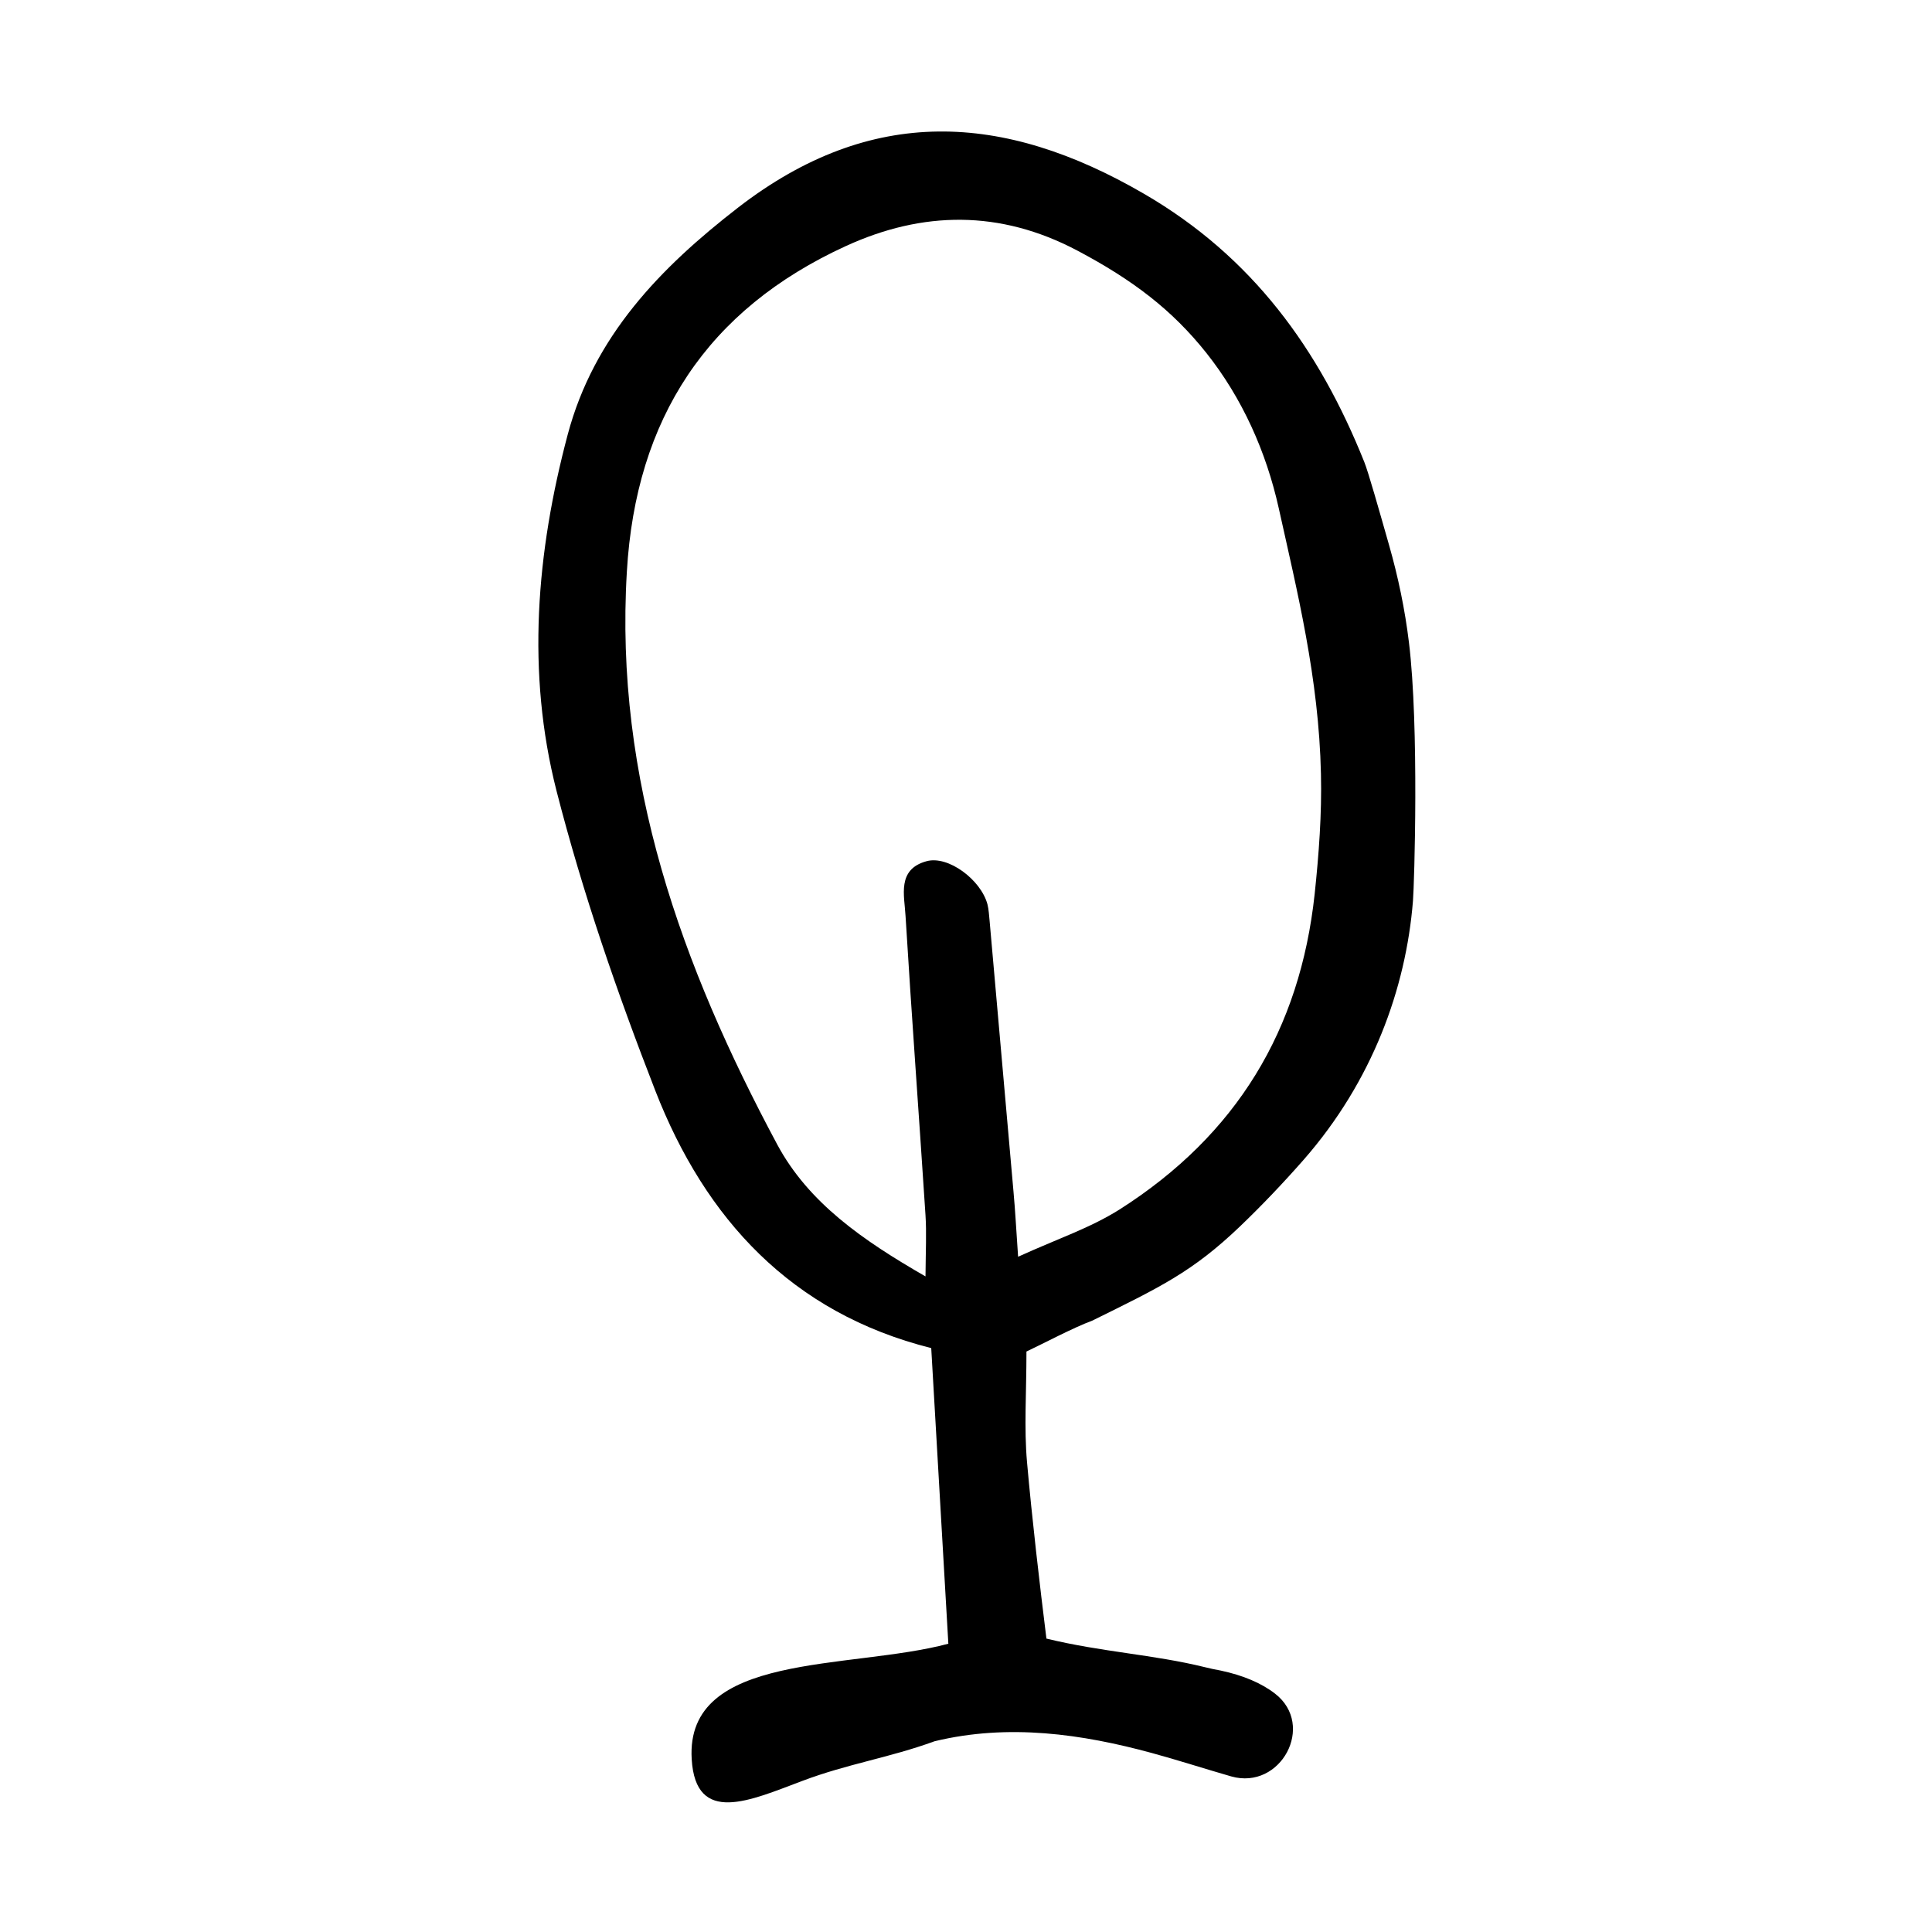 <?xml version="1.0" encoding="UTF-8"?>
<!-- Uploaded to: SVG Repo, www.svgrepo.com, Generator: SVG Repo Mixer Tools -->
<svg fill="#000000" width="800px" height="800px" version="1.1" viewBox="144 144 512 512" xmlns="http://www.w3.org/2000/svg">
 <path d="m416.02 502.17c-0.051 0-0.051 0 0 0 0 11.082-0.656 20.254 0.152 29.32 1.309 14.812 3.324 32.145 5.141 46.754 14.711 3.578 28.414 4.231 41.918 7.559 1.41 0.352 2.82 0.656 4.231 0.906 5.945 1.258 10.832 3.324 14.461 6.144 10.781 8.363 1.512 25.645-11.637 21.914-6.5-1.863-14.508-4.434-21.008-6.195-18.488-5.039-37.988-7.859-57.586-3.125-12.191 4.434-22.973 5.945-35.117 10.531-13.703 5.141-28.215 11.891-29.27-5.793-1.715-28.516 41.867-23.578 68.016-30.582l-4.535-78.344c-37.082-9.32-59.902-34.309-73.102-68.164-10.125-25.996-19.297-52.547-26.199-79.5-8.012-31.387-5.34-63.227 2.973-94.465 6.953-26.047 24.484-44.133 45.191-60.156 35.16-27.152 70.227-25.289 107.51-3.625 28.816 16.727 46.453 41.262 58.391 71.086 1.059 2.621 3.981 12.949 6.551 21.965 2.418 8.465 4.231 17.129 5.289 25.895 2.719 22.27 1.41 64.234 1.059 68.469-1.863 23.227-10.781 47.762-28.867 68.469-5.391 6.144-11.082 12.141-16.977 17.785-12.594 12.043-21.109 16.07-39.195 24.988-4.84 1.766-13.105 6.148-17.387 8.164zm-26.754-19.902c0.051-6.852 0.301-11.586 0-16.223-1.715-26.449-3.68-52.852-5.289-79.301-0.301-5.441-2.316-12.344 5.543-14.508 5.742-1.613 14.461 4.938 16.172 11.438 0.352 1.41 0.402 2.871 0.555 4.281 2.117 23.98 4.231 47.961 6.348 71.945 0.453 4.938 0.707 9.926 1.211 17.129 0 0 0 0.051 0.051 0 10.629-4.836 18.992-7.559 26.902-12.543 30.984-19.75 47.762-47.559 51.641-83.582 1.109-10.531 1.914-21.16 1.664-31.789-0.555-25.441-6.297-48.367-11.184-70.434-3.324-14.965-9.672-29.172-19.195-41.16-9.02-11.336-19.398-19.297-34.258-27.156-20.453-10.781-40.91-10.48-61.262-1.16-36.727 16.828-55.672 45.695-58.039 86.254-3.332 55.113 14.504 104.54 39.844 151.84 8.312 15.469 22.672 25.395 39.297 34.965z"/>
</svg>